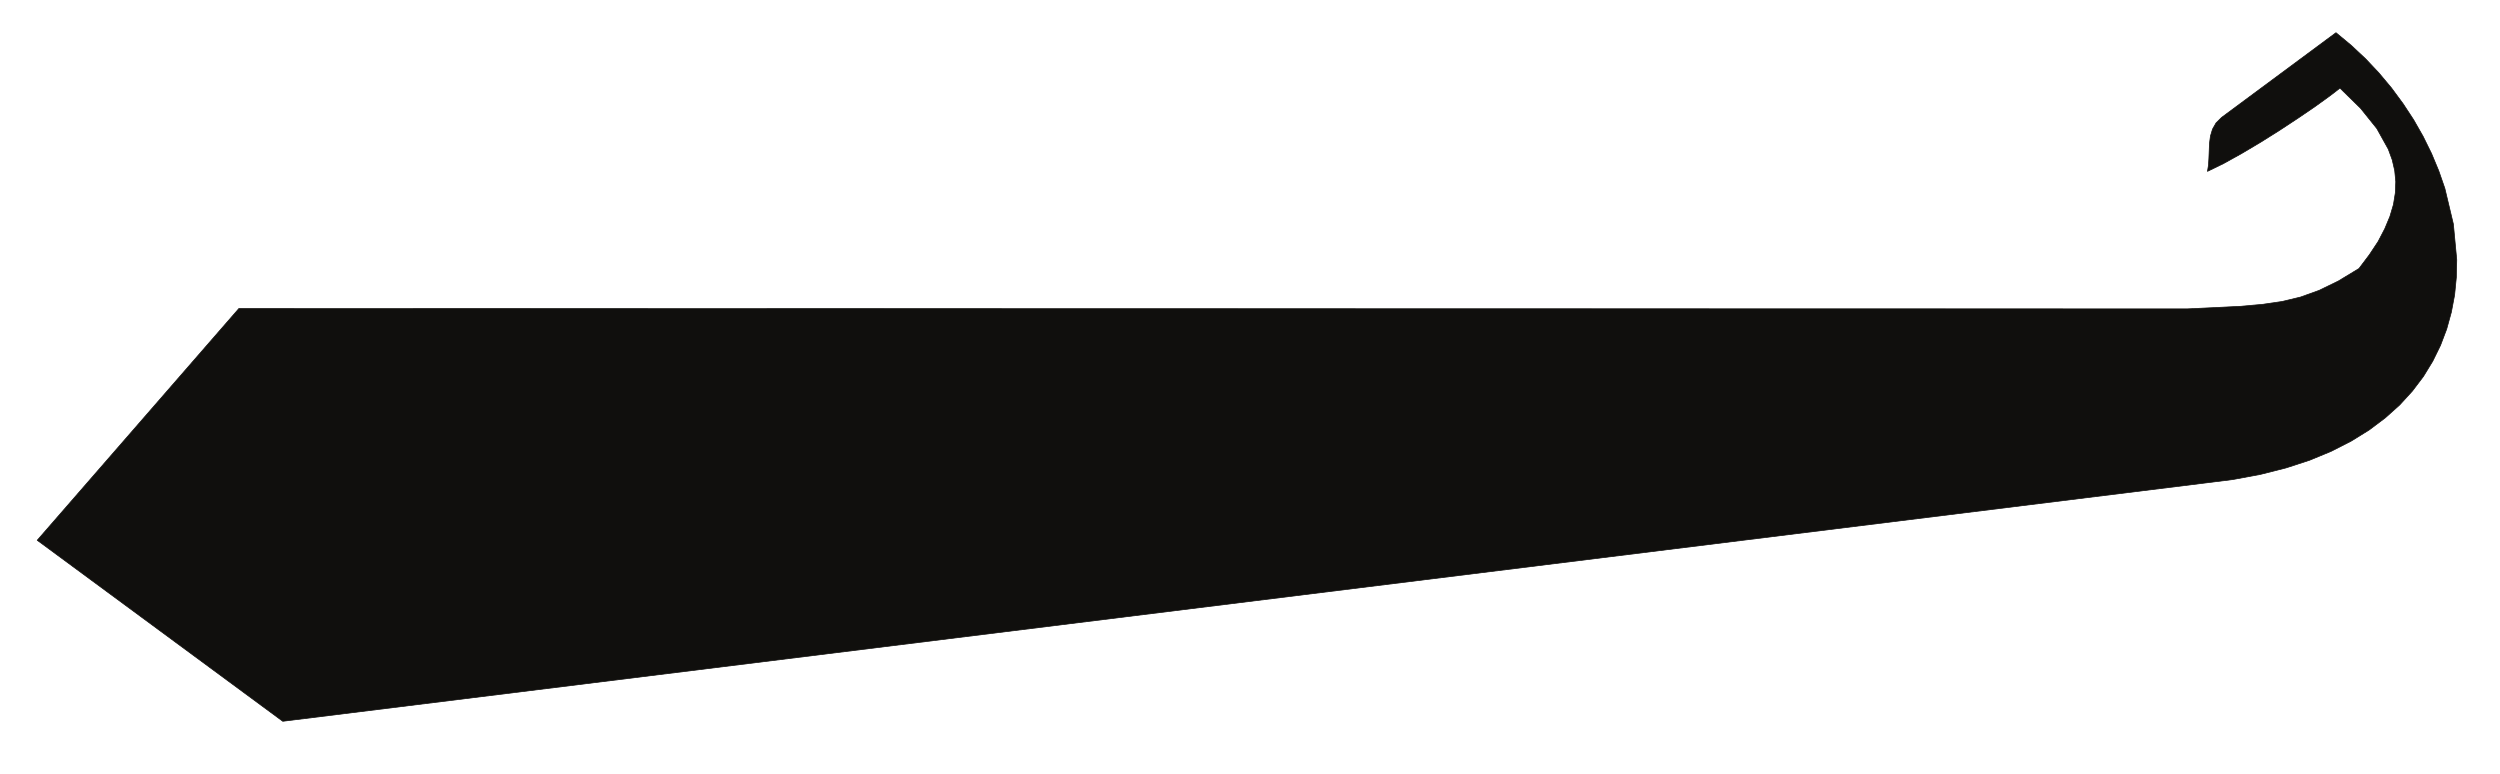 <?xml version="1.0" encoding="UTF-8"?>
<svg xmlns="http://www.w3.org/2000/svg" xmlns:xlink="http://www.w3.org/1999/xlink" width="423.75pt" height="131.25pt" viewBox="0 0 423.75 131.25" version="1.1">
<g id="surface1">
<path style="fill:none;stroke-width:0.12;stroke-linecap:butt;stroke-linejoin:round;stroke:rgb(6.476%,5.928%,5.235%);stroke-opacity:1;stroke-miterlimit:10;" d="M -0.002 -0.001 L 34.182 39.28 L 364.44 39.218 L 369.229 39.444 L 373.389 39.651 L 377.068 39.976 L 380.44 40.46 L 383.619 41.218 L 386.76 42.347 L 390.022 43.929 L 393.537 46.058 L 395.299 48.397 L 396.772 50.62 L 397.908 52.8 L 398.779 54.882 L 399.381 56.913 L 399.697 58.882 L 399.772 60.784 L 399.592 62.655 L 399.17 64.479 L 398.51 66.284 L 396.561 69.788 L 393.799 73.226 L 390.311 76.644 L 389.49 75.999 L 388.49 75.241 L 386.068 73.495 L 383.209 71.546 L 380.068 69.479 L 376.811 67.433 L 373.58 65.515 L 370.549 63.835 L 367.857 62.526 L 368.029 63.593 L 368.1 64.772 L 368.197 67.253 L 368.357 68.495 L 368.709 69.675 L 369.311 70.737 L 370.26 71.675 L 389.639 86.03 L 392.221 83.886 L 394.65 81.612 L 396.932 79.19 L 399.061 76.644 L 401.01 73.999 L 402.799 71.272 L 404.408 68.448 L 405.83 65.561 L 407.061 62.608 L 408.092 59.64 L 409.537 53.593 L 410.107 47.542 L 410.037 44.542 L 409.748 41.589 L 409.197 38.671 L 408.408 35.811 L 407.357 33.038 L 406.037 30.347 L 404.459 27.765 L 402.592 25.296 L 400.44 22.94 L 397.99 20.745 L 395.248 18.683 L 392.197 16.796 L 388.842 15.085 L 385.17 13.565 L 381.17 12.261 L 376.83 11.163 L 372.158 10.292 L 367.131 9.663 L 41.619 -30.685 Z M -0.002 -0.001 " transform="matrix(1,0,0,-1,6.311,91.573)"/>
<path style=" stroke:none;fill-rule:evenodd;fill:rgb(6.476%,5.928%,5.235%);fill-opacity:1;" d="M 6.309 91.574 L 40.492 52.293 L 370.75 52.355 L 375.539 52.129 L 379.699 51.922 L 383.379 51.598 L 386.75 51.113 L 389.93 50.355 L 393.07 49.227 L 396.332 47.645 L 399.848 45.516 L 401.609 43.176 L 403.082 40.953 L 404.219 38.773 L 405.09 36.691 L 405.691 34.66 L 406.008 32.691 L 406.082 30.789 L 405.902 28.918 L 405.48 27.094 L 404.82 25.289 L 402.871 21.785 L 400.109 18.348 L 396.621 14.93 L 395.801 15.574 L 394.801 16.332 L 392.379 18.078 L 389.52 20.027 L 386.379 22.094 L 383.121 24.141 L 379.891 26.059 L 376.859 27.738 L 374.168 29.047 L 374.34 27.98 L 374.41 26.801 L 374.508 24.32 L 374.668 23.078 L 375.02 21.898 L 375.621 20.836 L 376.57 19.898 L 395.949 5.543 L 398.531 7.688 L 400.961 9.961 L 403.242 12.383 L 405.371 14.93 L 407.32 17.574 L 409.109 20.301 L 410.719 23.125 L 412.141 26.012 L 413.371 28.965 L 414.402 31.934 L 415.848 37.98 L 416.418 44.031 L 416.348 47.031 L 416.059 49.984 L 415.508 52.902 L 414.719 55.762 L 413.668 58.535 L 412.348 61.227 L 410.77 63.809 L 408.902 66.277 L 406.75 68.633 L 404.301 70.828 L 401.559 72.891 L 398.508 74.777 L 395.152 76.488 L 391.48 78.008 L 387.48 79.312 L 383.141 80.41 L 378.469 81.281 L 373.441 81.91 L 47.93 122.258 Z M 6.309 91.574 "/>
</g>
</svg>
